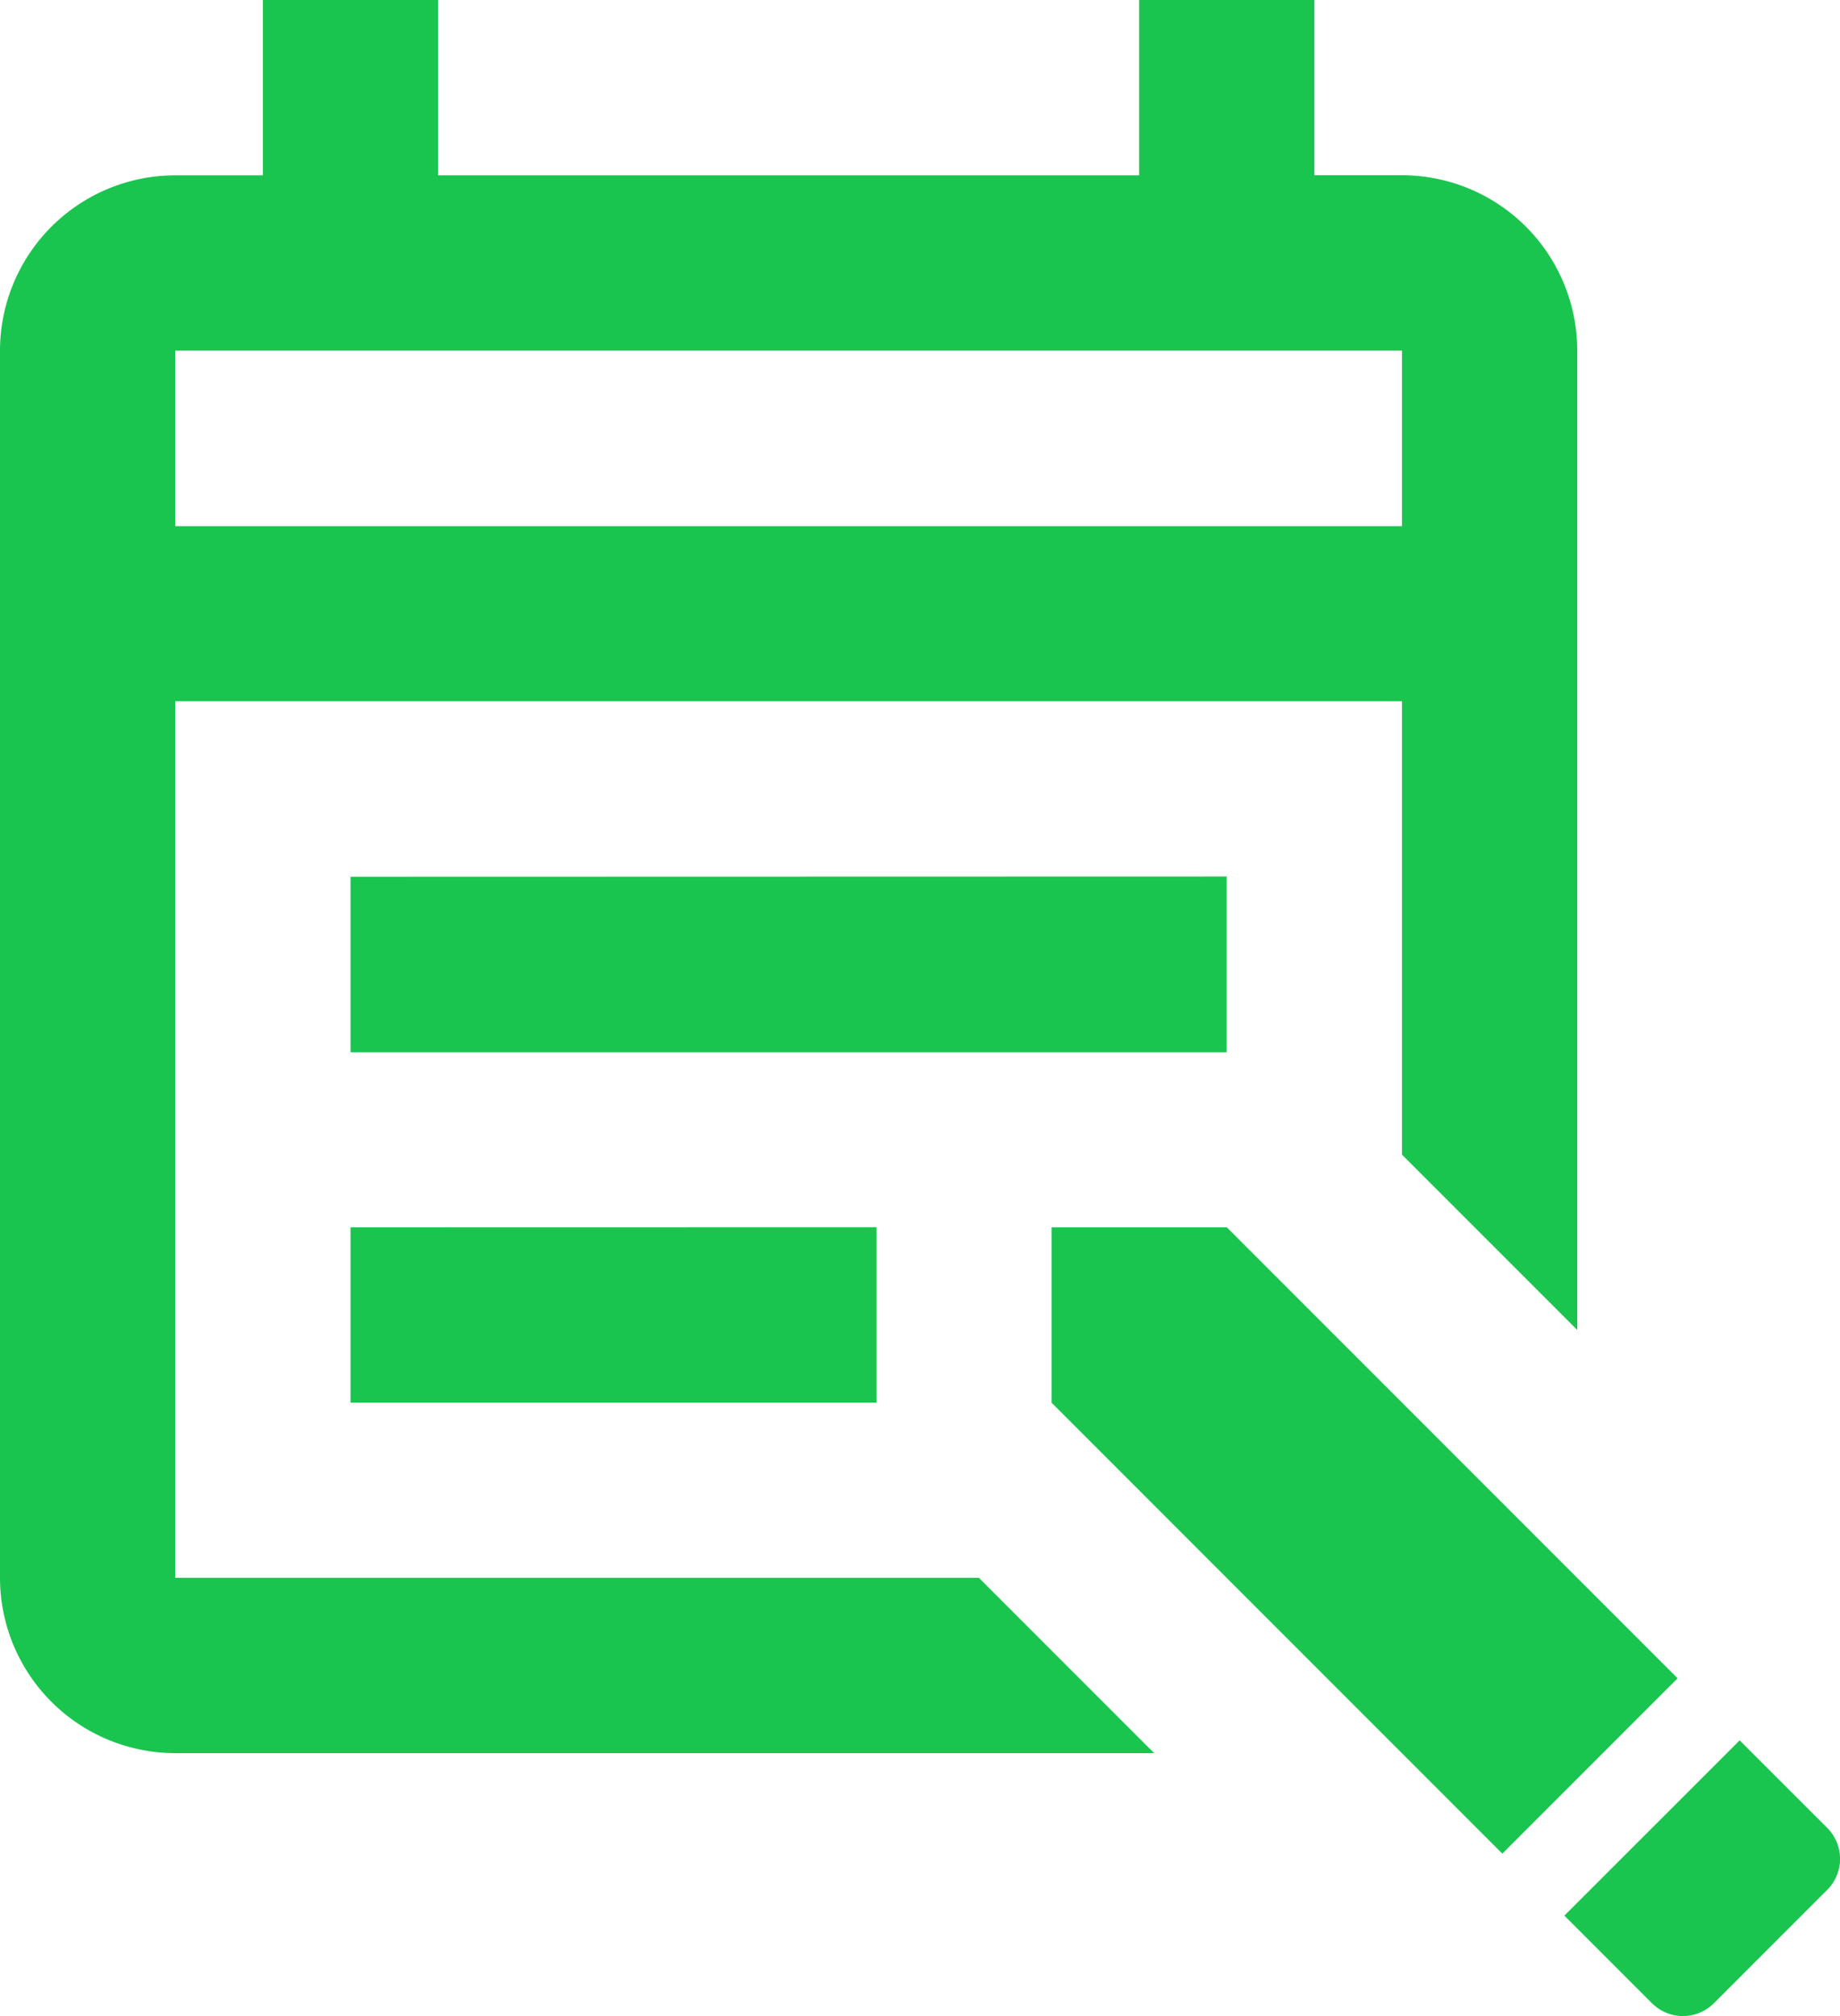<svg xmlns="http://www.w3.org/2000/svg" width="17.143" height="18.776" viewBox="0 0 17.143 18.776">
<path d="M5.449,1V2.633H4.633A1.634,1.634,0,0,0,3,4.265V15.694a1.634,1.634,0,0,0,1.633,1.633h9.12L12.12,15.694H4.633V7.531H16.062v4.222l1.633,1.633V4.265a1.634,1.634,0,0,0-1.633-1.633h-.816V1H13.613V2.633H7.082V1ZM4.633,4.265H16.062V5.9H4.633Zm1.633,4.9V10.8h8.163V9.163Zm0,3.265v1.633h4.9V12.429Zm6.531,0v1.633l4.2,4.2L18.63,16.63l-4.2-4.2Zm6.411,4.778L17.575,18.84l.816.816a.408.408,0,0,0,.577,0L20.024,18.6a.408.408,0,0,0,0-.577Z" transform="translate(-3 -1)" fill="#1ac54f"/>
</svg>
